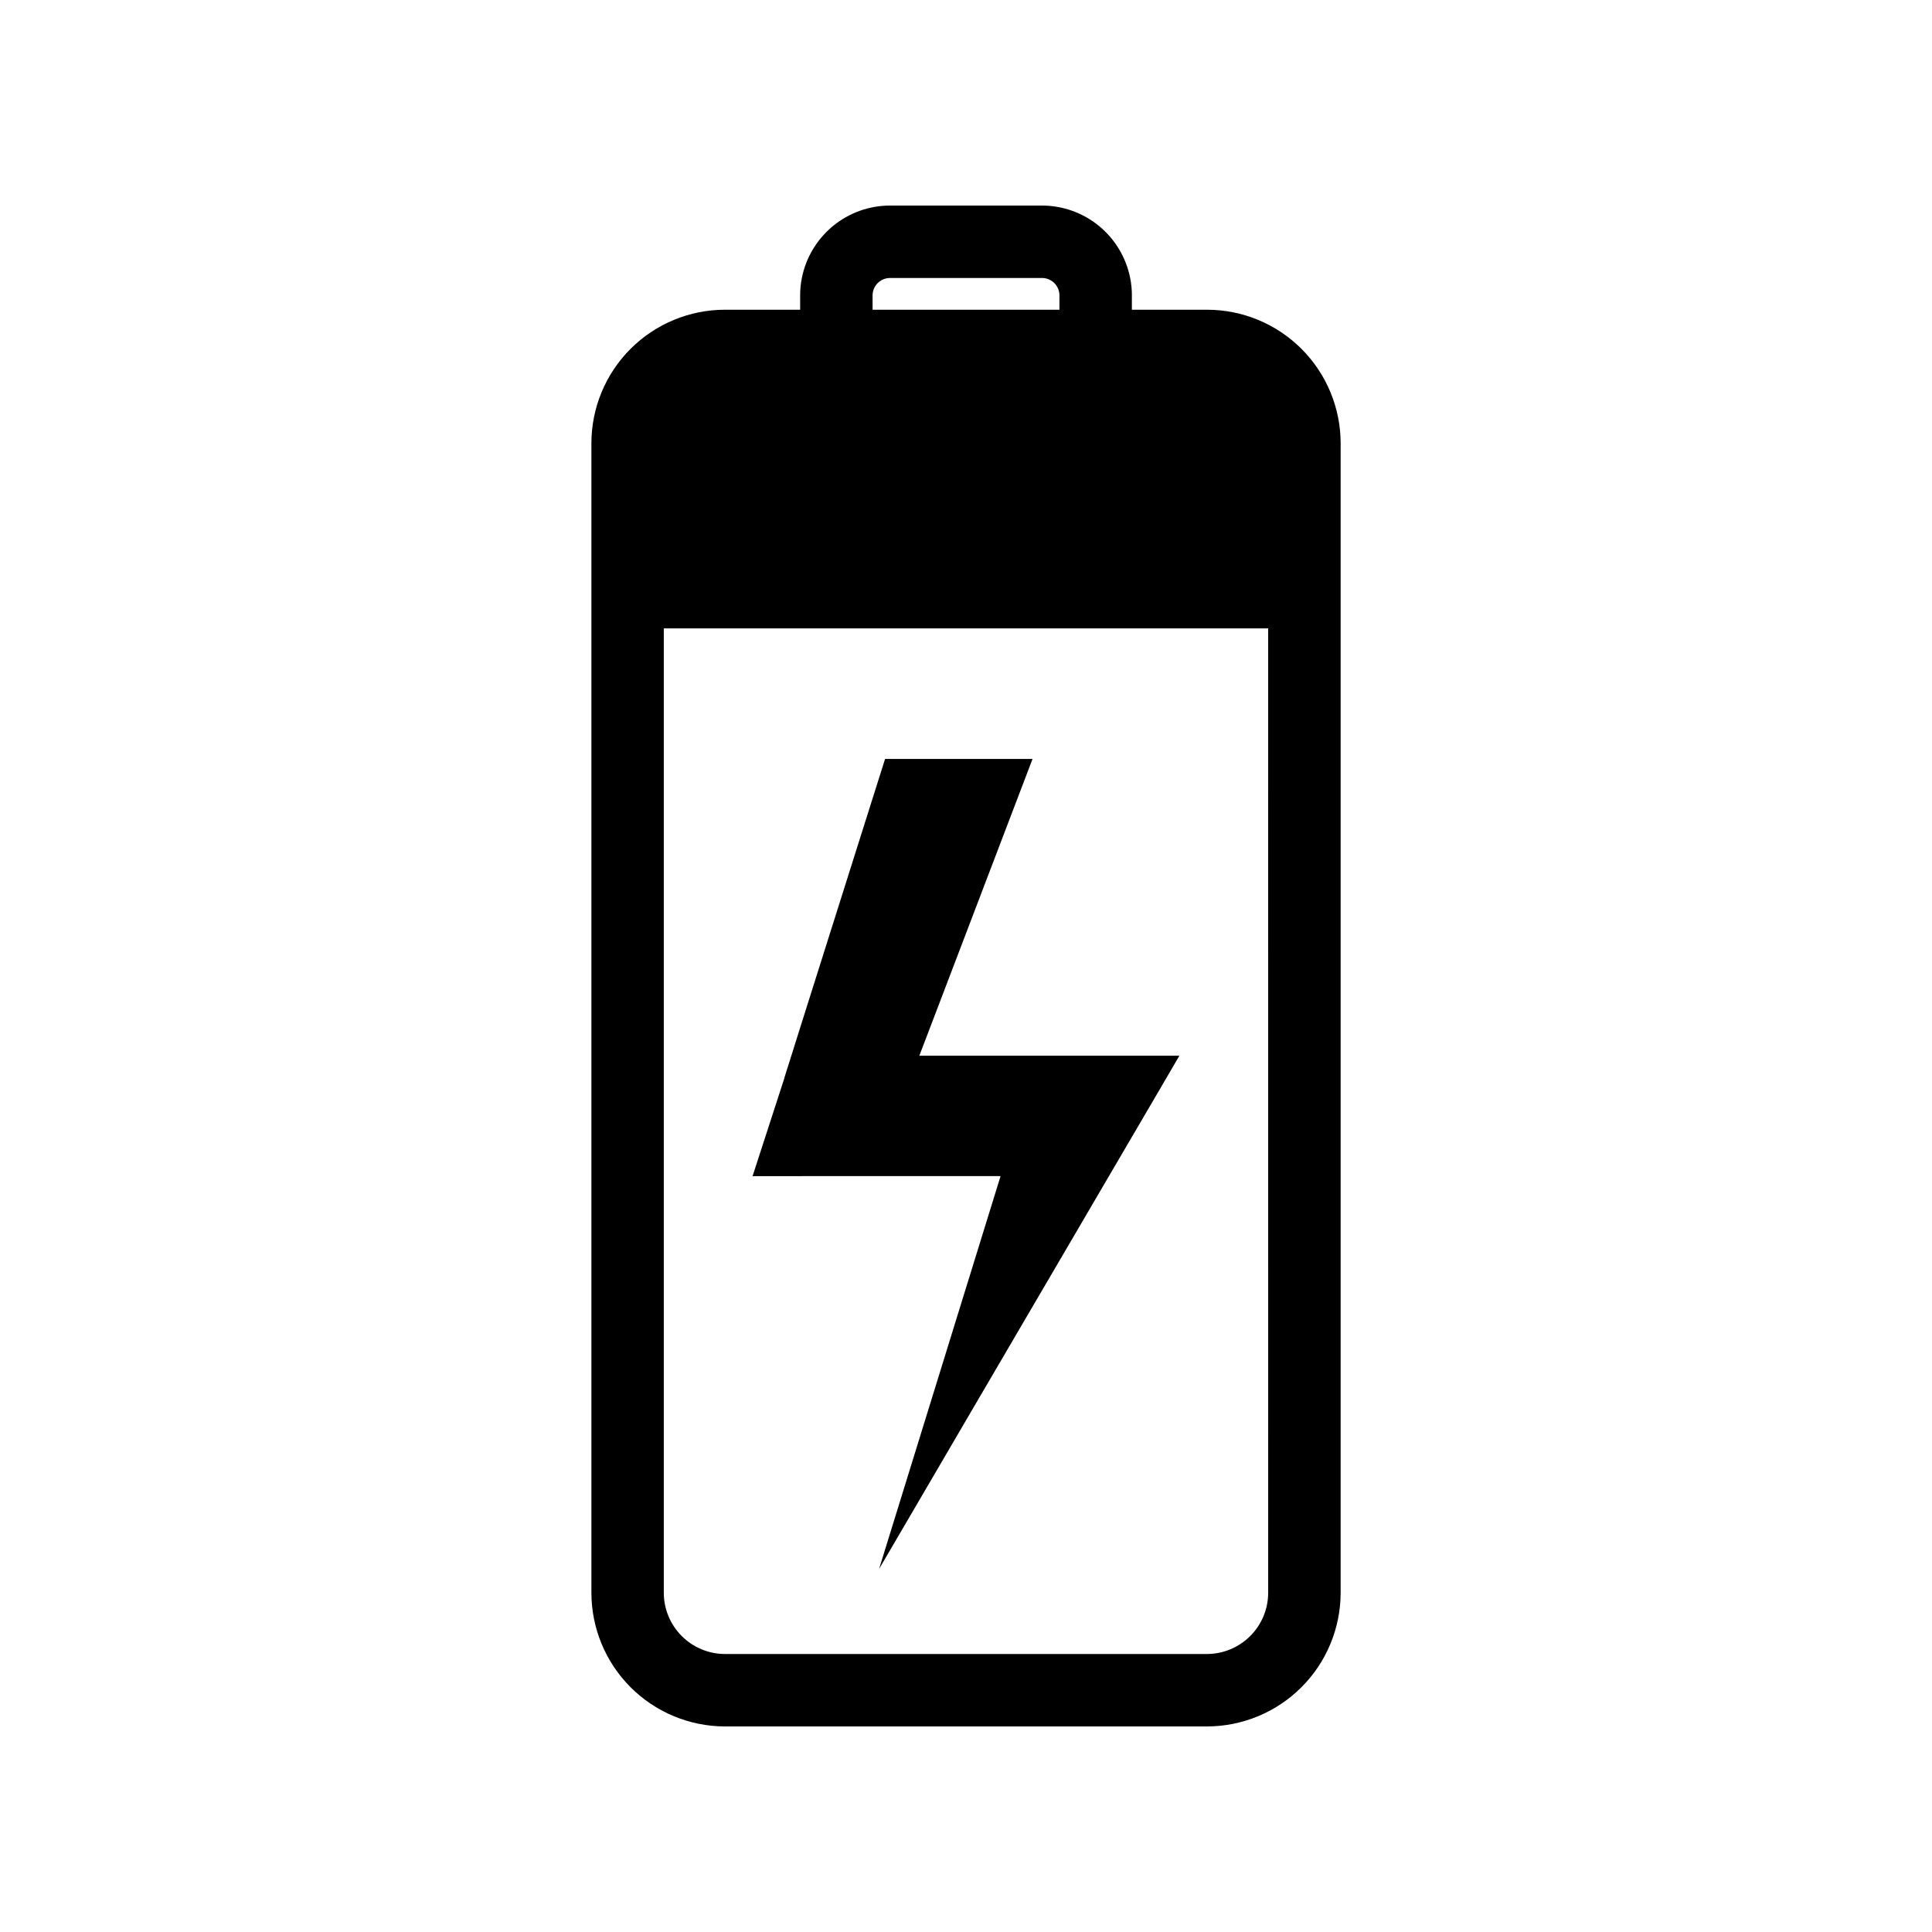 <?xml version="1.0" encoding="UTF-8"?>
<!-- Uploaded to: SVG Repo, www.svgrepo.com, Generator: SVG Repo Mixer Tools -->
<svg fill="#000000" width="800px" height="800px" version="1.1" viewBox="144 144 512 512" xmlns="http://www.w3.org/2000/svg">
 <g>
  <path d="m409.16 455.68-32.195 104.11 25.559-43.695 35.359-60.41 13.531-23.113 5.137-8.805h-68.918l3.609-9.445 26.391-69.191h-39.082l-21.863 69.191-2.973 9.445-1.859 5.887h0.031l-8.449 26.031z"/>
  <path d="m463.86 226.08h-19.902v-3.777h0.004c0.004-1.555-0.148-3.109-0.453-4.637-1.078-5.406-3.992-10.277-8.258-13.777-4.262-3.5-9.605-5.414-15.121-5.414h-40.254c-5.516 0-10.859 1.914-15.121 5.414s-7.18 8.371-8.254 13.777c-0.309 1.527-0.457 3.082-0.453 4.637v3.777h-19.953c-9.375 0.012-18.363 3.742-24.996 10.375-6.629 6.629-10.359 15.617-10.371 24.992v304.66c0.012 9.379 3.738 18.375 10.367 25.016 6.629 6.637 15.617 10.379 25 10.402h127.77c9.391-0.016 18.391-3.75 25.031-10.391 6.641-6.637 10.375-15.641 10.387-25.027v-304.66c-0.016-9.383-3.75-18.379-10.391-25.008-6.641-6.633-15.641-10.355-25.027-10.359zm-88.621-3.777c0-1.23 0.484-2.41 1.355-3.281 0.871-0.871 2.051-1.355 3.281-1.355h40.254c1.23 0 2.41 0.484 3.281 1.355 0.871 0.871 1.359 2.051 1.355 3.281v3.777h-49.523zm104.84 343.8c-0.004 4.301-1.715 8.422-4.758 11.465-3.039 3.039-7.164 4.75-11.465 4.758h-127.77c-4.293-0.016-8.402-1.734-11.434-4.773-3.031-3.039-4.734-7.156-4.738-11.449v-255.58h160.16z"/>
 </g>
</svg>